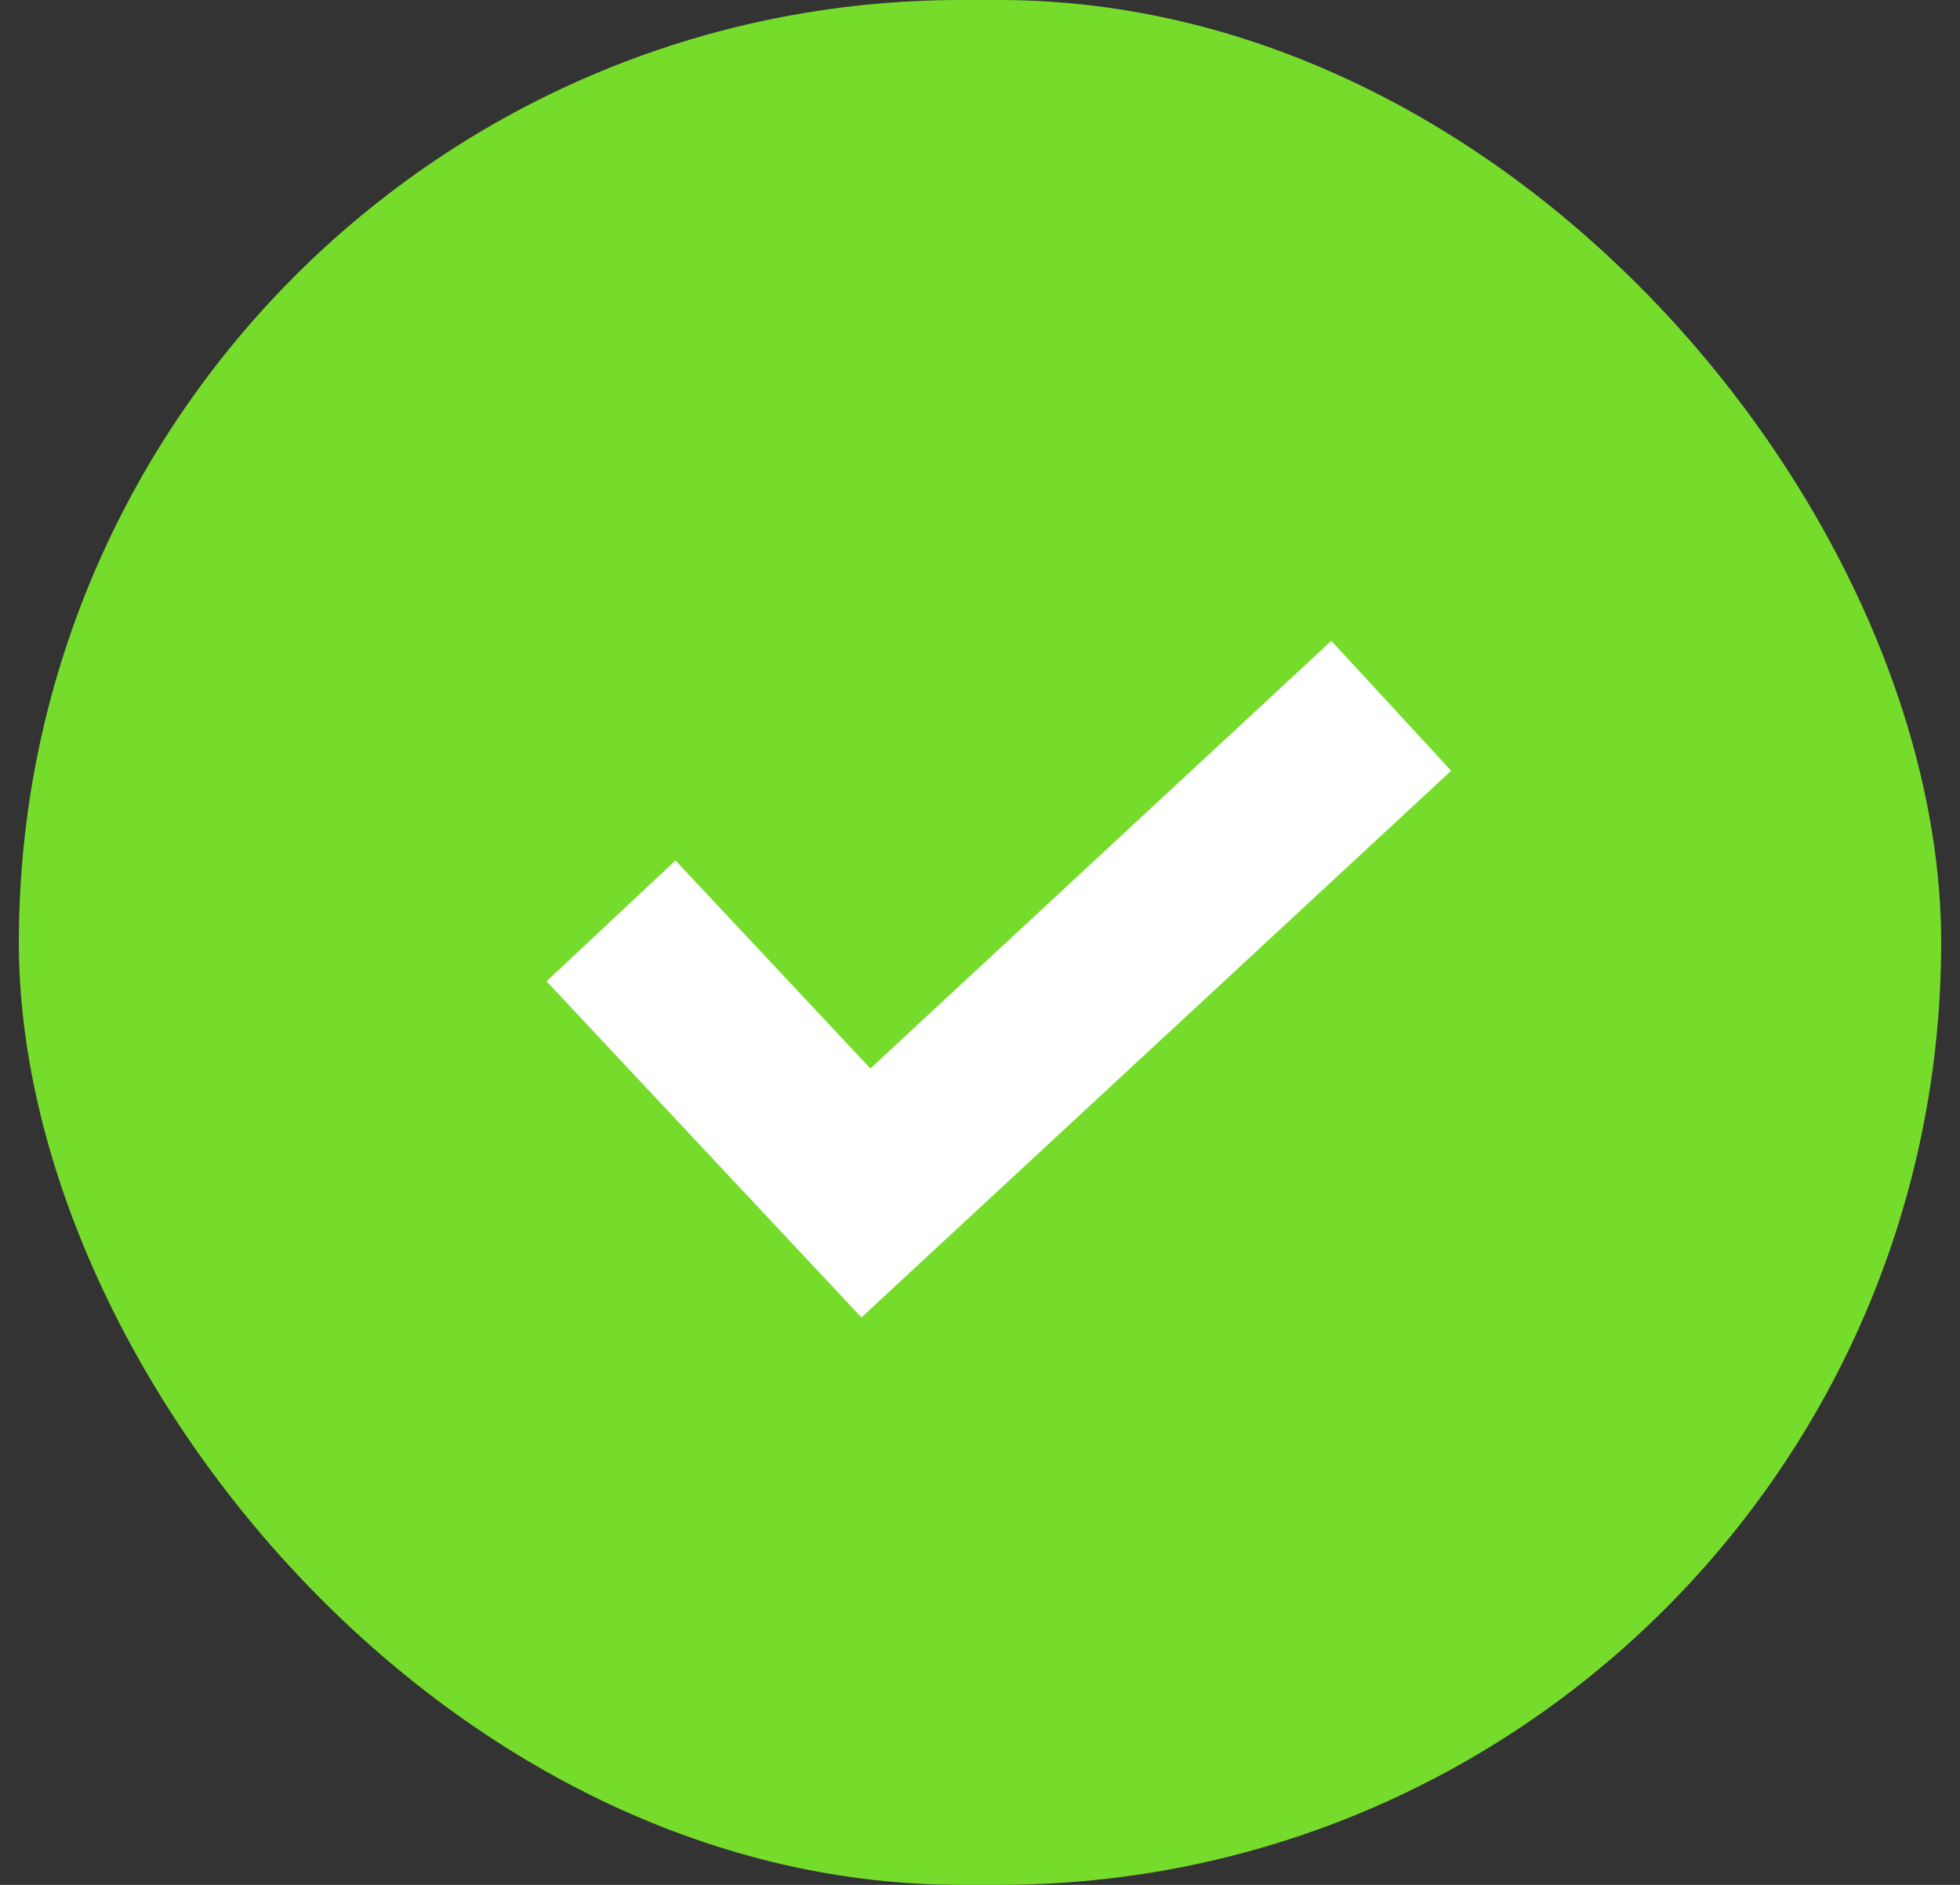 <?xml version="1.0" encoding="UTF-8"?> <svg xmlns="http://www.w3.org/2000/svg" width="52" height="50" viewBox="0 0 52 50" fill="none"><rect x="0" y="0" width="52" height="50" fill="#333333" stroke="none"/><rect x="0.5" width="51" height="50" rx="25" fill="#76DC2B"></rect><path d="M35.321 17L23.092 28.344L17.921 22.826L14.5 26.031L22.855 34.947L38.5 20.446L35.321 17Z" fill="white"></path></svg> 